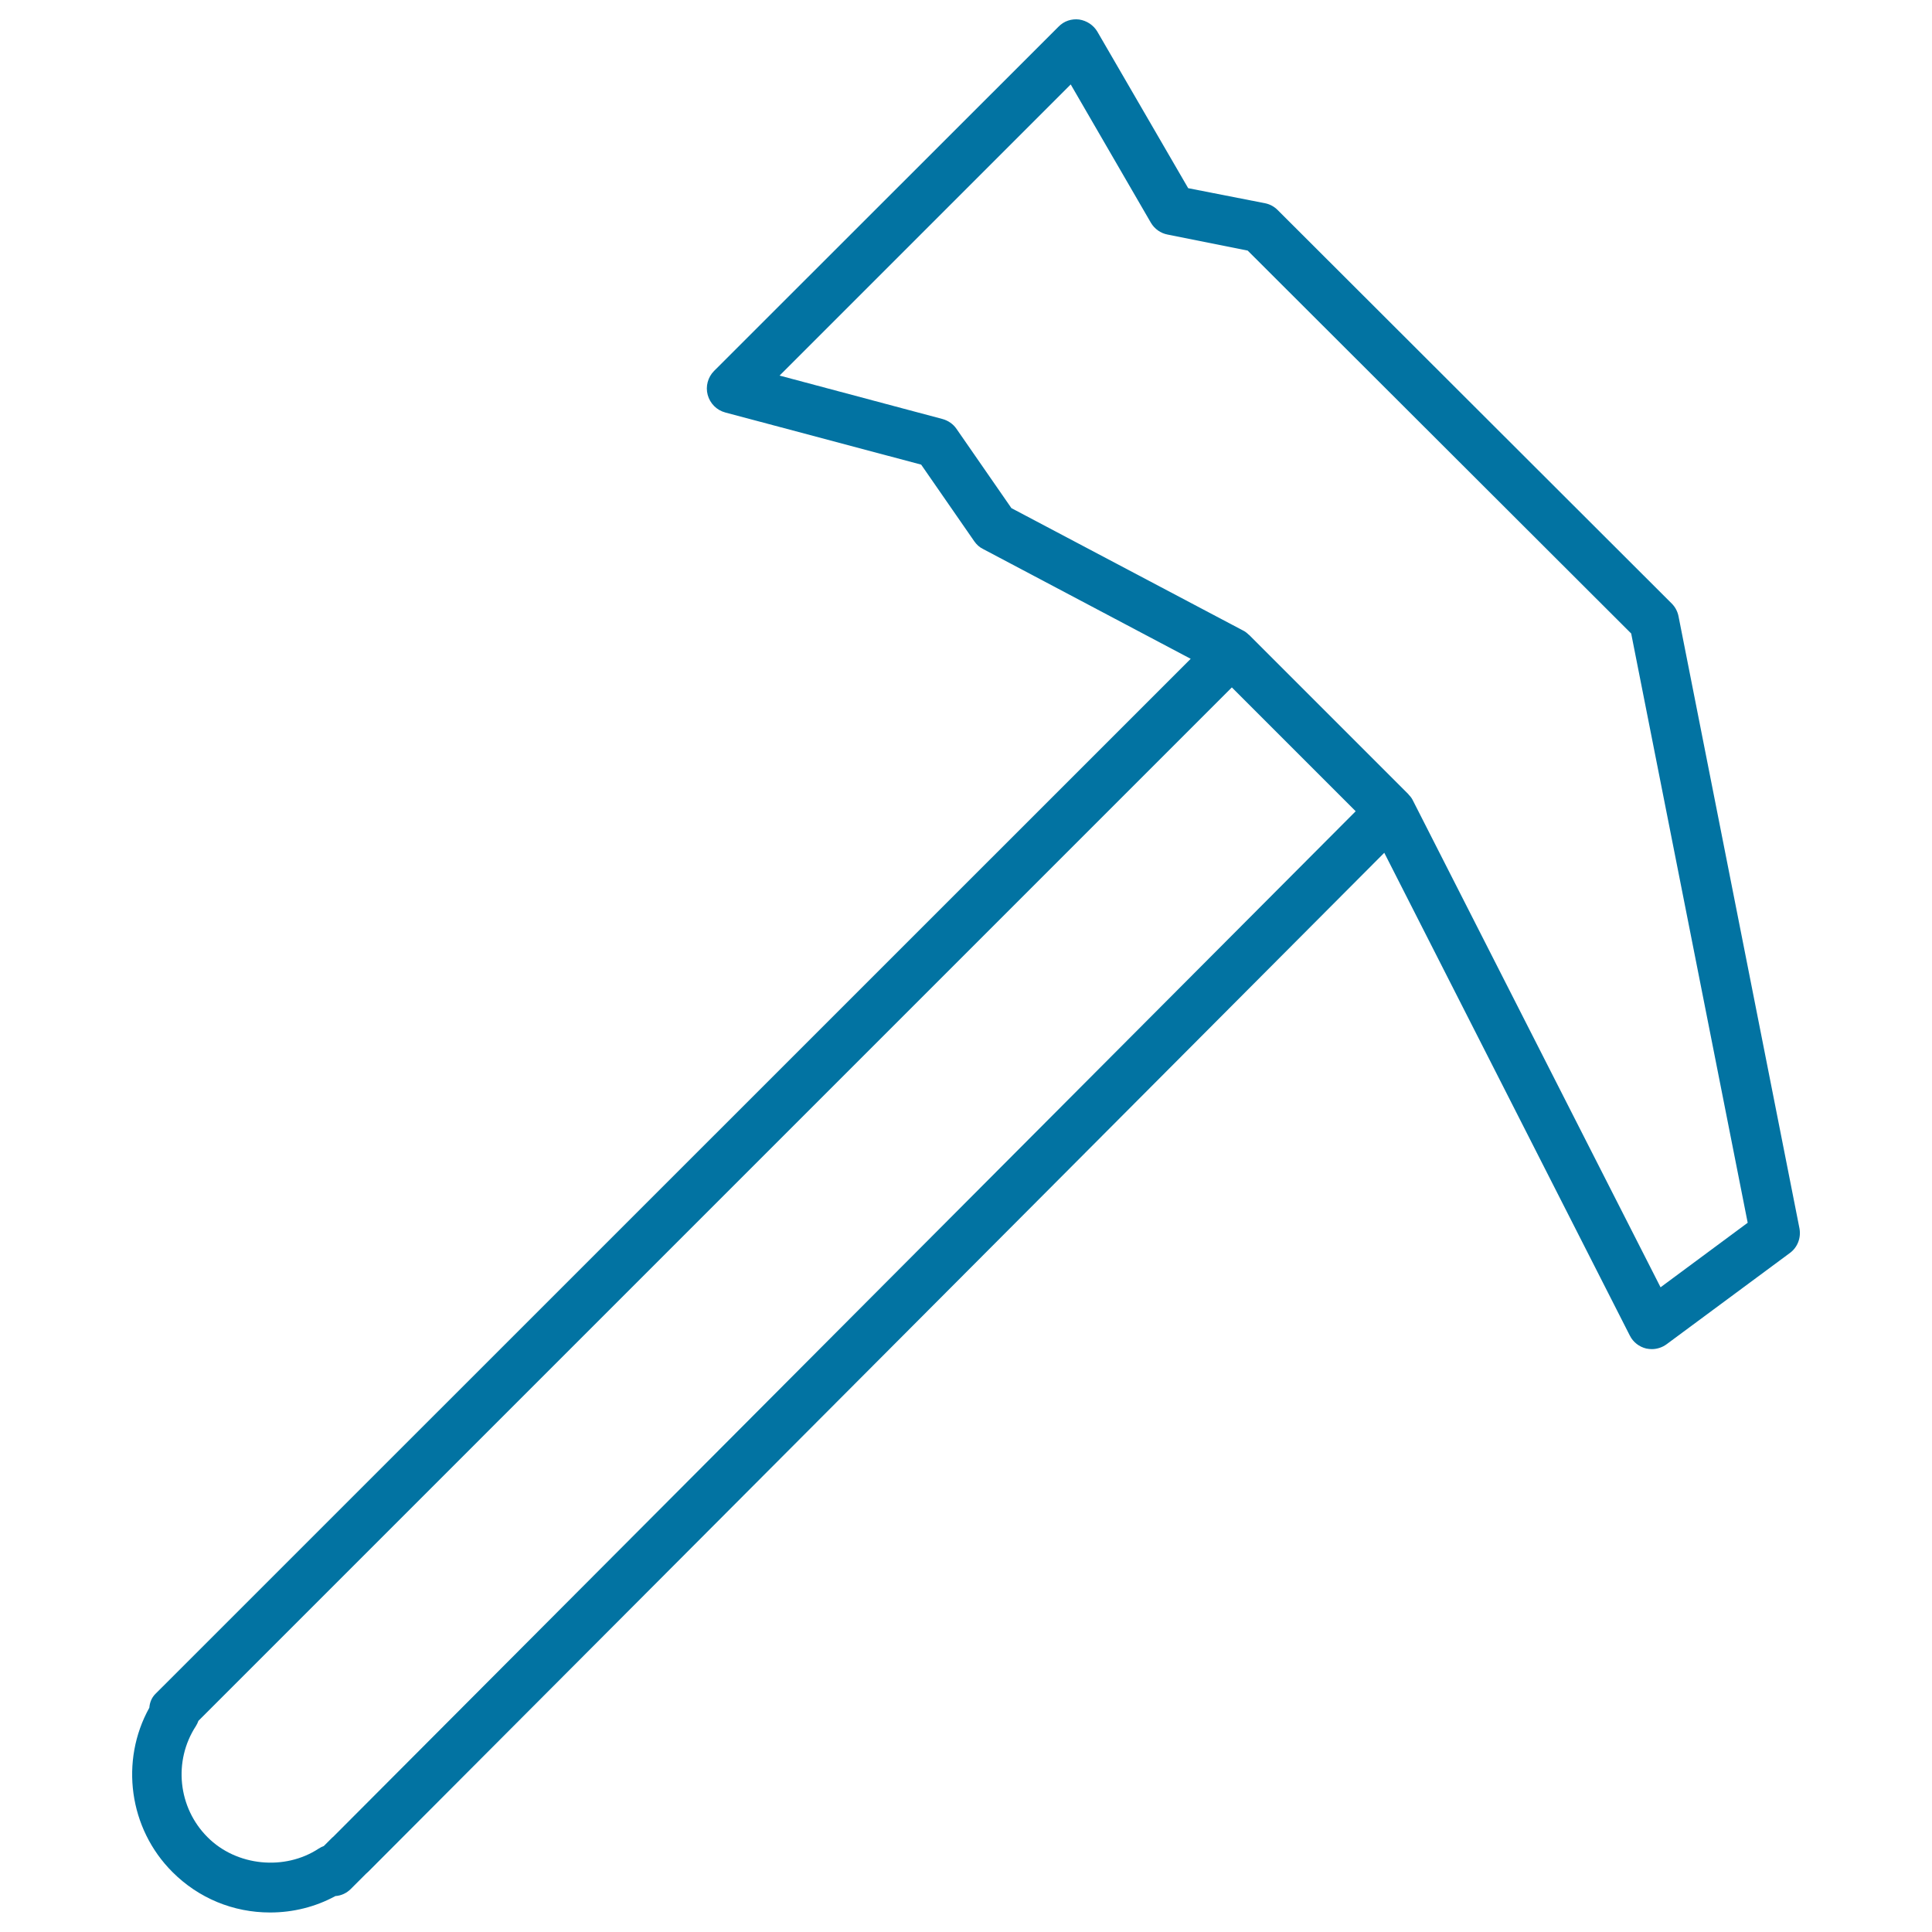 <svg xmlns="http://www.w3.org/2000/svg" viewBox="0 0 1000 1000" style="fill:#0273a2">
<title>Hammer Tool Outline SVG icon</title>
<g><path d="M931.4,635.8L868.8,319c-0.5-2.5-1.7-4.8-3.5-6.6l-204-203.7c-1.8-1.8-4-3-6.5-3.5L615,97.4l-47-81c-2-3.4-5.5-5.7-9.4-6.3c-4-0.5-7.9,0.8-10.7,3.7L369.6,192c-3.2,3.2-4.5,8-3.3,12.4c1.2,4.4,4.6,7.9,9.1,9.1l101.4,27l27.5,39.7c1.2,1.7,2.7,3.1,4.6,4L616.3,341L80.4,876.8c-1.9,1.9-2.9,4.4-3.1,7.1c-15.3,27.5-10.6,62.6,12,85.1c13.5,13.5,31.4,20.9,50.5,20.9c11.9,0,23.5-2.9,33.8-8.5c3-0.2,5.8-1.5,8-3.7l7.9-7.9c0.3-0.3,0.7-0.6,1-0.9c0,0,0-0.1,0.1-0.1c0,0,302.1-302.8,525.9-527.4l127.1,249.9c1.7,3.4,4.8,5.8,8.5,6.7c1,0.2,2,0.3,2.9,0.3c2.7,0,5.4-0.9,7.6-2.5l63.9-47.3C930.4,645.6,932.3,640.7,931.4,635.8z M172.4,950.8c-0.1,0.1-0.3,0.2-0.4,0.3l-4.4,4.4c-0.9,0.3-1.8,0.8-2.6,1.3c-17.6,11.6-42.6,9.2-57.6-5.9c-15.3-15.3-17.8-39.4-6-57.5c0.5-0.8,1-1.8,1.3-2.7l534.9-534.9l64.1,64.1C477.6,644.8,172.4,950.8,172.4,950.8z M859.5,666.3L731.2,414.1c-0.5-1-1.2-1.9-2-2.7c-0.2-0.2-0.2-0.4-0.4-0.5l-82.2-82.2c-0.1-0.1-0.3-0.2-0.4-0.3c-0.8-0.8-1.7-1.5-2.7-2L523.5,263l-28.4-41c-1.7-2.5-4.3-4.3-7.2-5.1l-84.4-22.5L554.2,43.7l41.5,71.6c1.9,3.2,5,5.4,8.6,6.1l41.5,8.3l198.5,198.2l60.3,305L859.5,666.3z"/></g>
</svg>